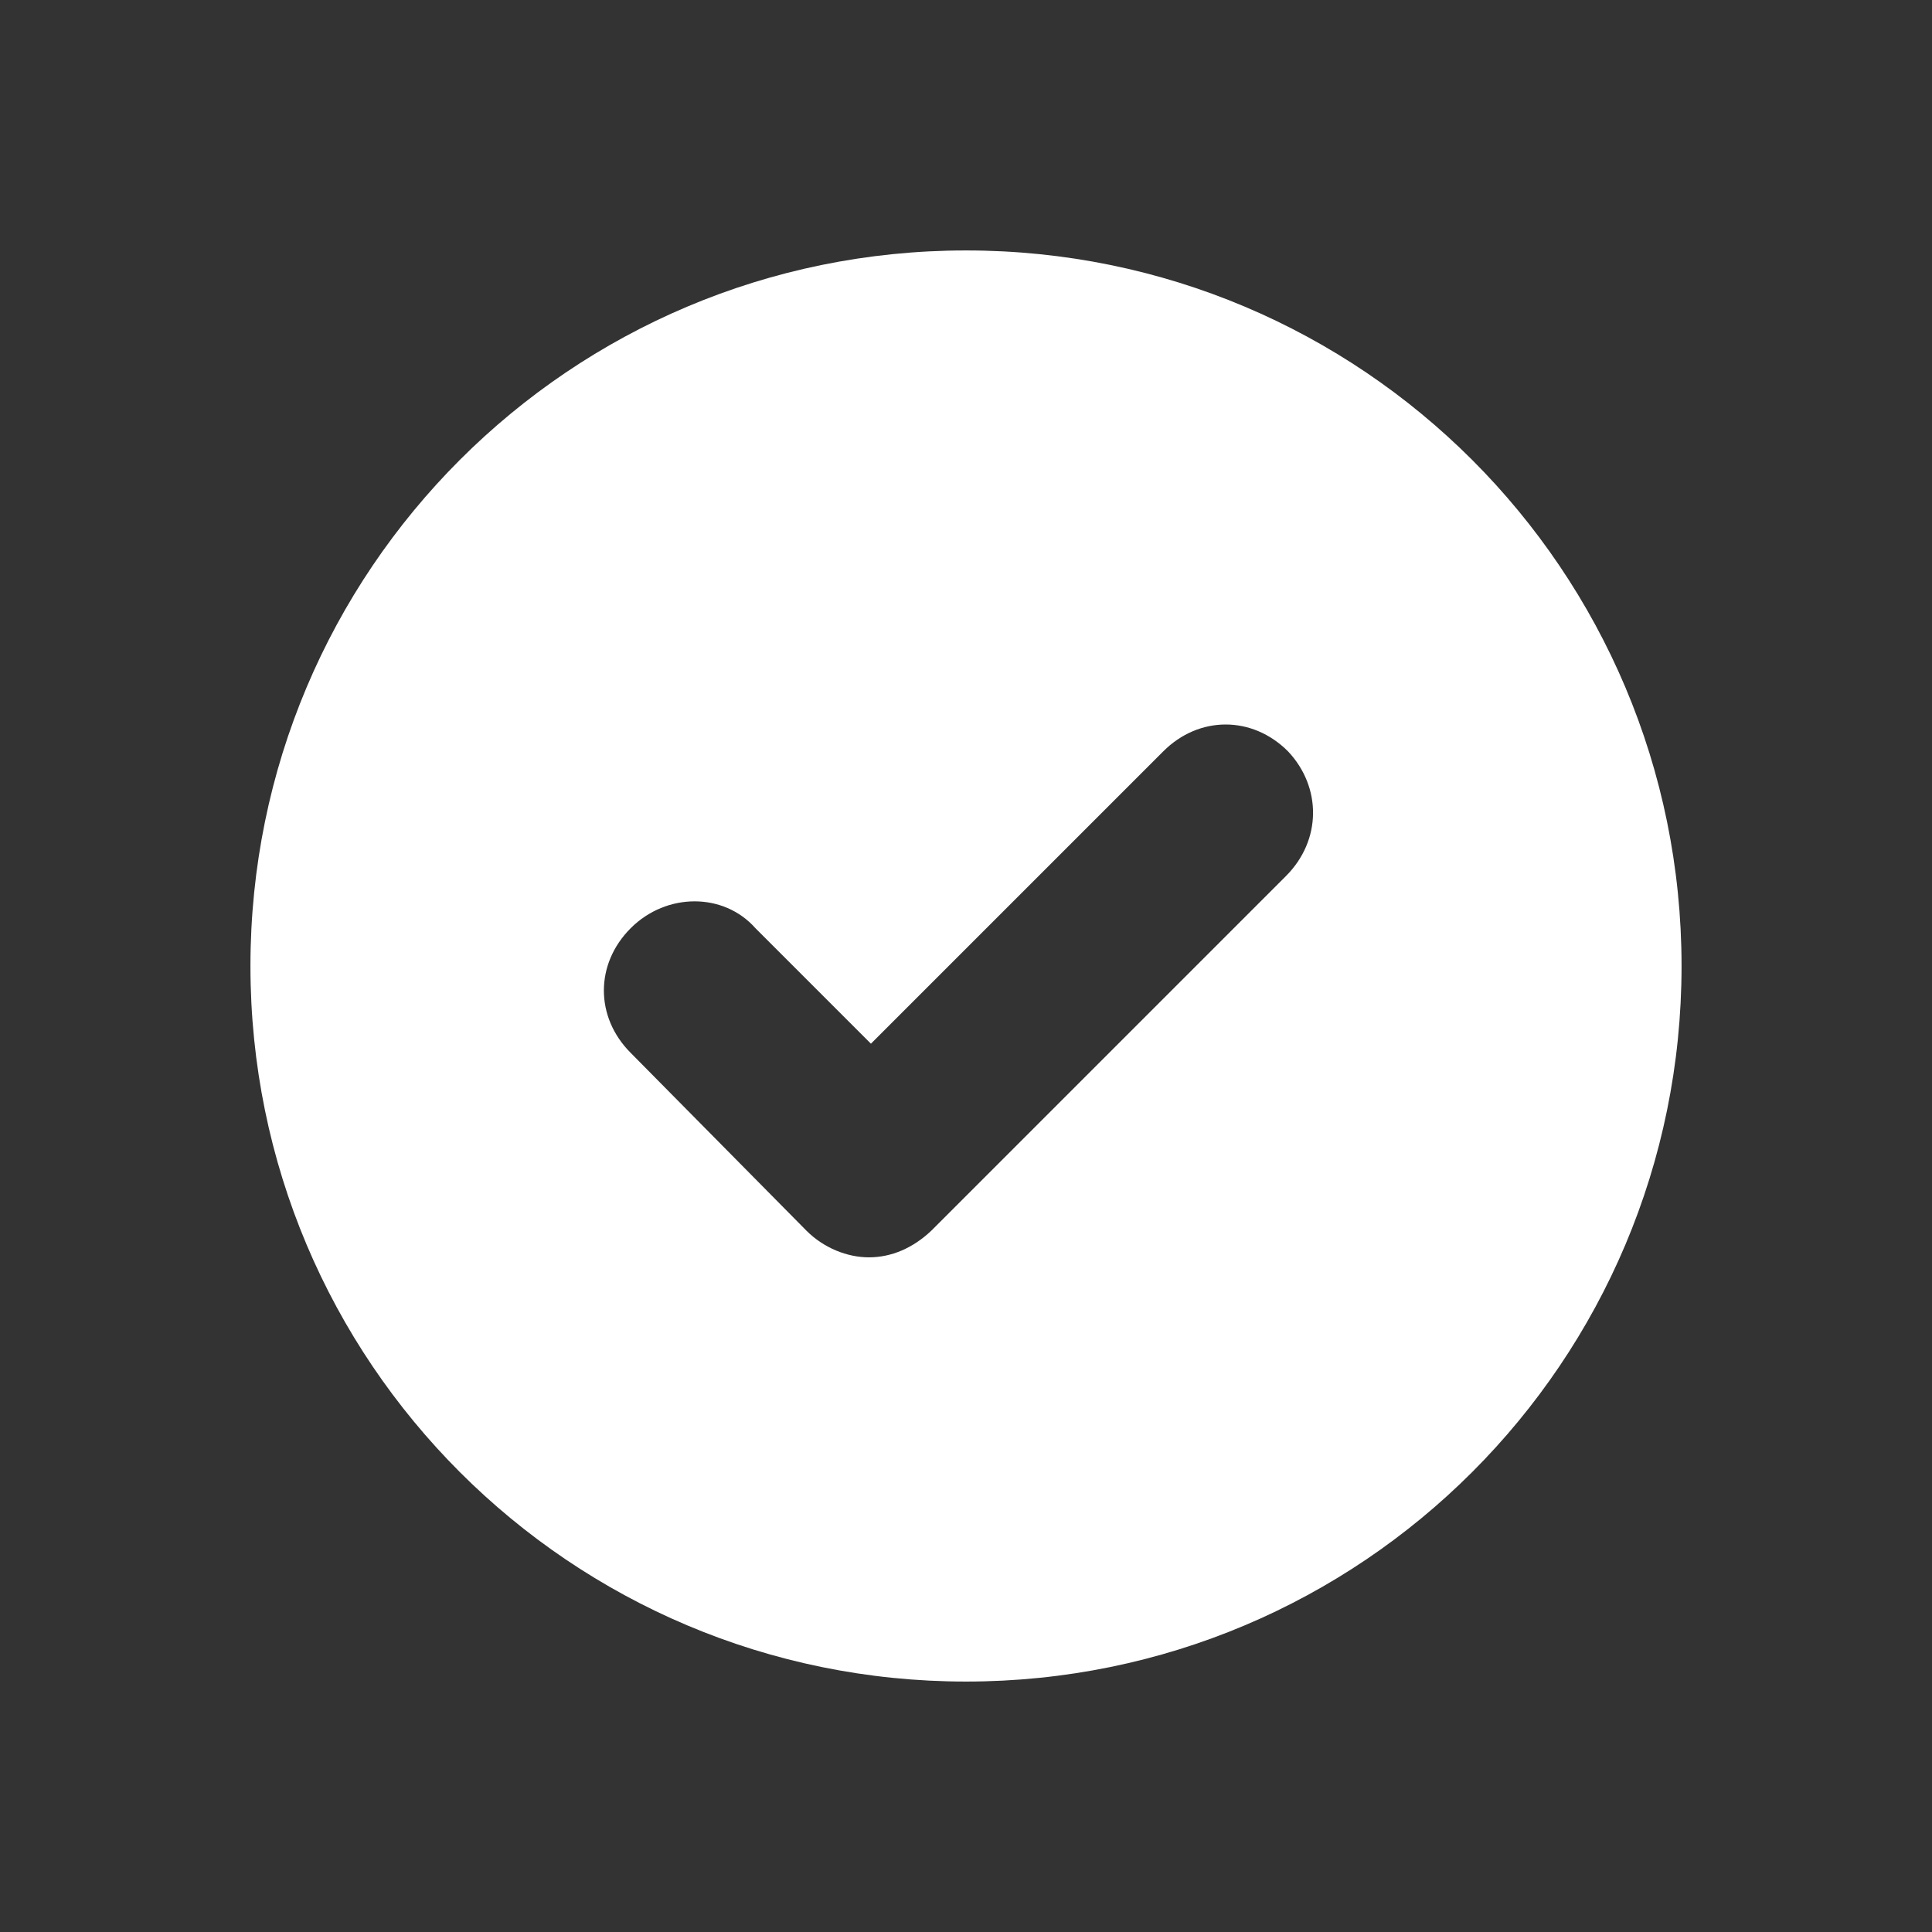 <?xml version="1.0" encoding="utf-8"?>
<!-- Generator: Adobe Illustrator 24.0.3, SVG Export Plug-In . SVG Version: 6.00 Build 0)  -->
<svg version="1.1" id="Layer_1" xmlns="http://www.w3.org/2000/svg" xmlns:xlink="http://www.w3.org/1999/xlink" x="0px" y="0px"
	 width="189px" height="189px" viewBox="0 0 189 189" style="enable-background:new 0 0 189 189;" xml:space="preserve">
<rect x="0" y="0" width="189" height="189" fill="#333333" stroke="none"/>
<style type="text/css">
	.st0{fill:#FFFFFF;}
</style>
<path class="st0" d="M94.5,24.5c-38.7,0-70,31.3-70,70s31.3,70,70,70s70-31.3,70-70S133.2,24.5,94.5,24.5z M125.8,85.7l-34.7,34.7
	c-1.8,1.7-3.9,2.6-6.1,2.6c-2.1,0-4.4-0.9-6.1-2.6L61.7,103c-3.5-3.5-3.5-8.7,0-12.2c3.5-3.5,9.1-3.5,12.2,0l11.3,11.3l28.6-28.6
	c3.5-3.5,8.7-3.5,12.2,0C129.3,77,129.3,82.2,125.8,85.7z"/>
</svg>
